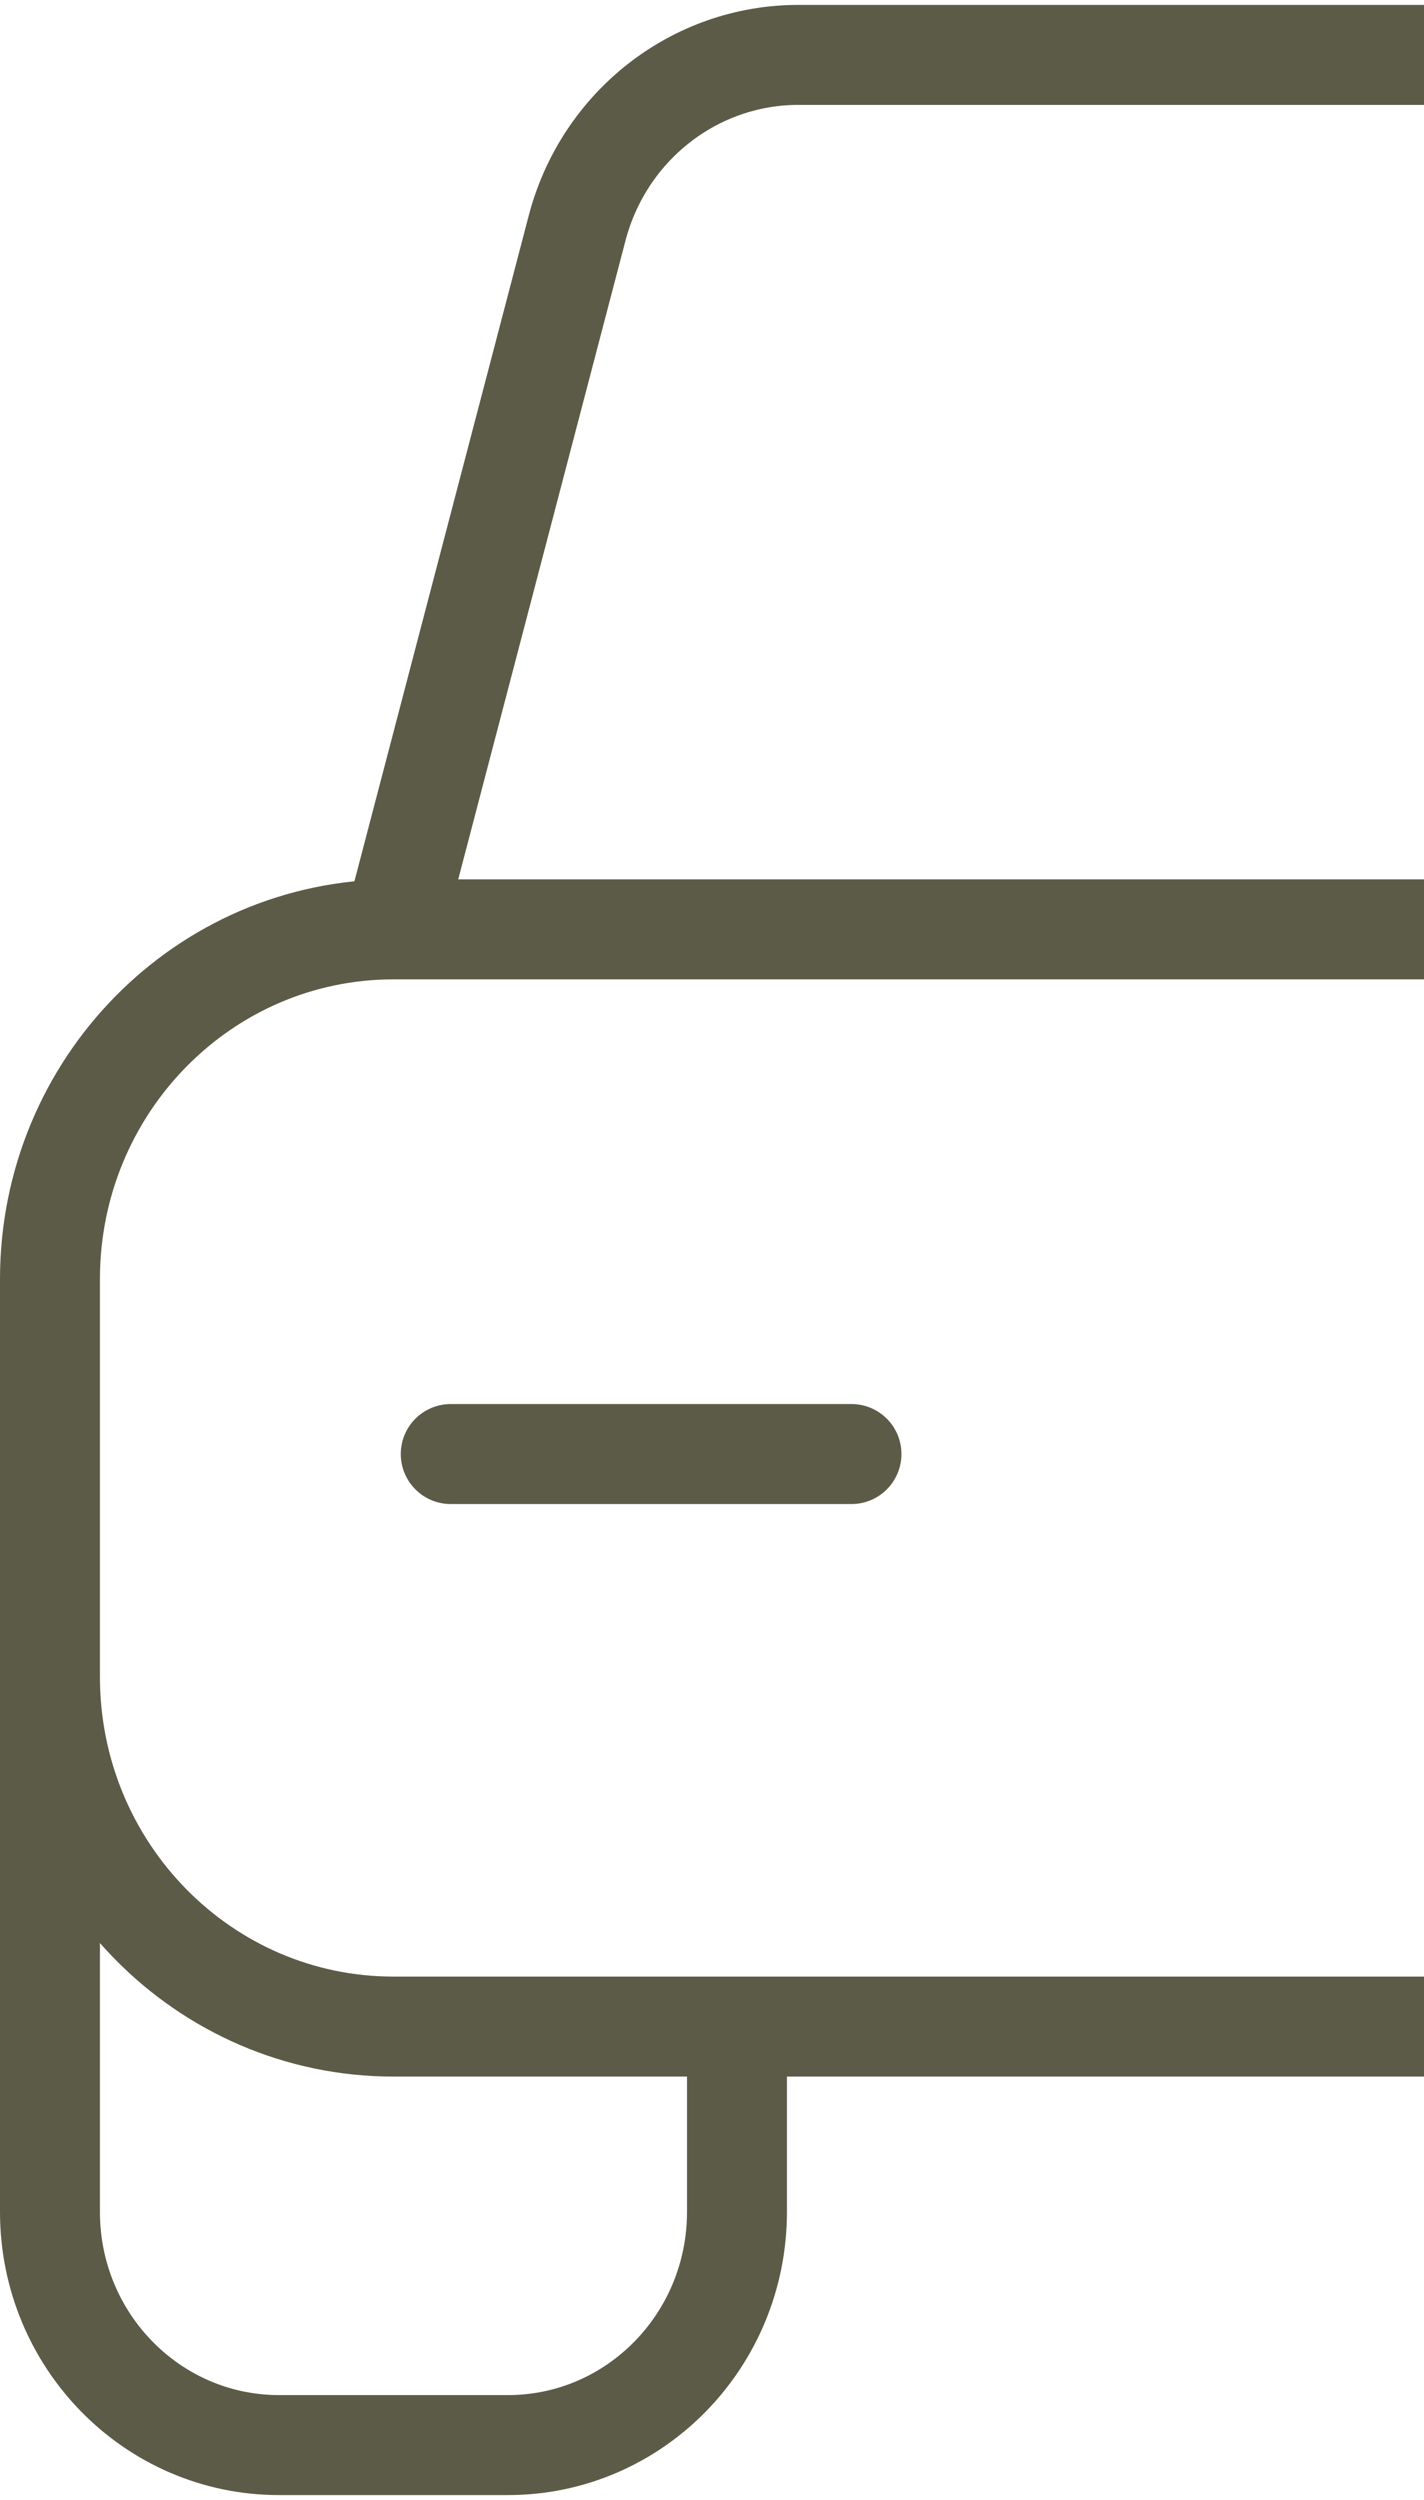 <?xml version="1.0" encoding="UTF-8"?> <svg xmlns="http://www.w3.org/2000/svg" width="57" height="100" viewBox="0 0 57 100" fill="none"><path d="M2 67.073V51.166C2 43.439 8.156 37.175 15.75 37.175M2 67.073C2 74.8 8.156 81.064 15.75 81.064H98.25C105.844 81.064 112 74.8 112 67.073M2 67.073V88.476C2 93.628 6.104 97.804 11.167 97.804H20.333C25.396 97.804 29.5 93.628 29.5 88.476V81.064M112 67.073V51.166C112 43.439 105.844 37.175 98.25 37.175H15.75M112 67.073V88.476C112 93.628 107.896 97.804 102.833 97.804H93.667C88.604 97.804 84.5 93.628 84.5 88.476V81.064M15.75 37.175L23.102 9.12C24.172 5.037 27.806 2.196 31.959 2.196H82.476C86.422 2.196 89.925 4.765 91.173 8.574L100.542 37.175M18.042 58.162H34.083M79.917 58.162H95.958" stroke="#5C5B47" stroke-width="4" stroke-linecap="round" stroke-linejoin="round"></path></svg> 